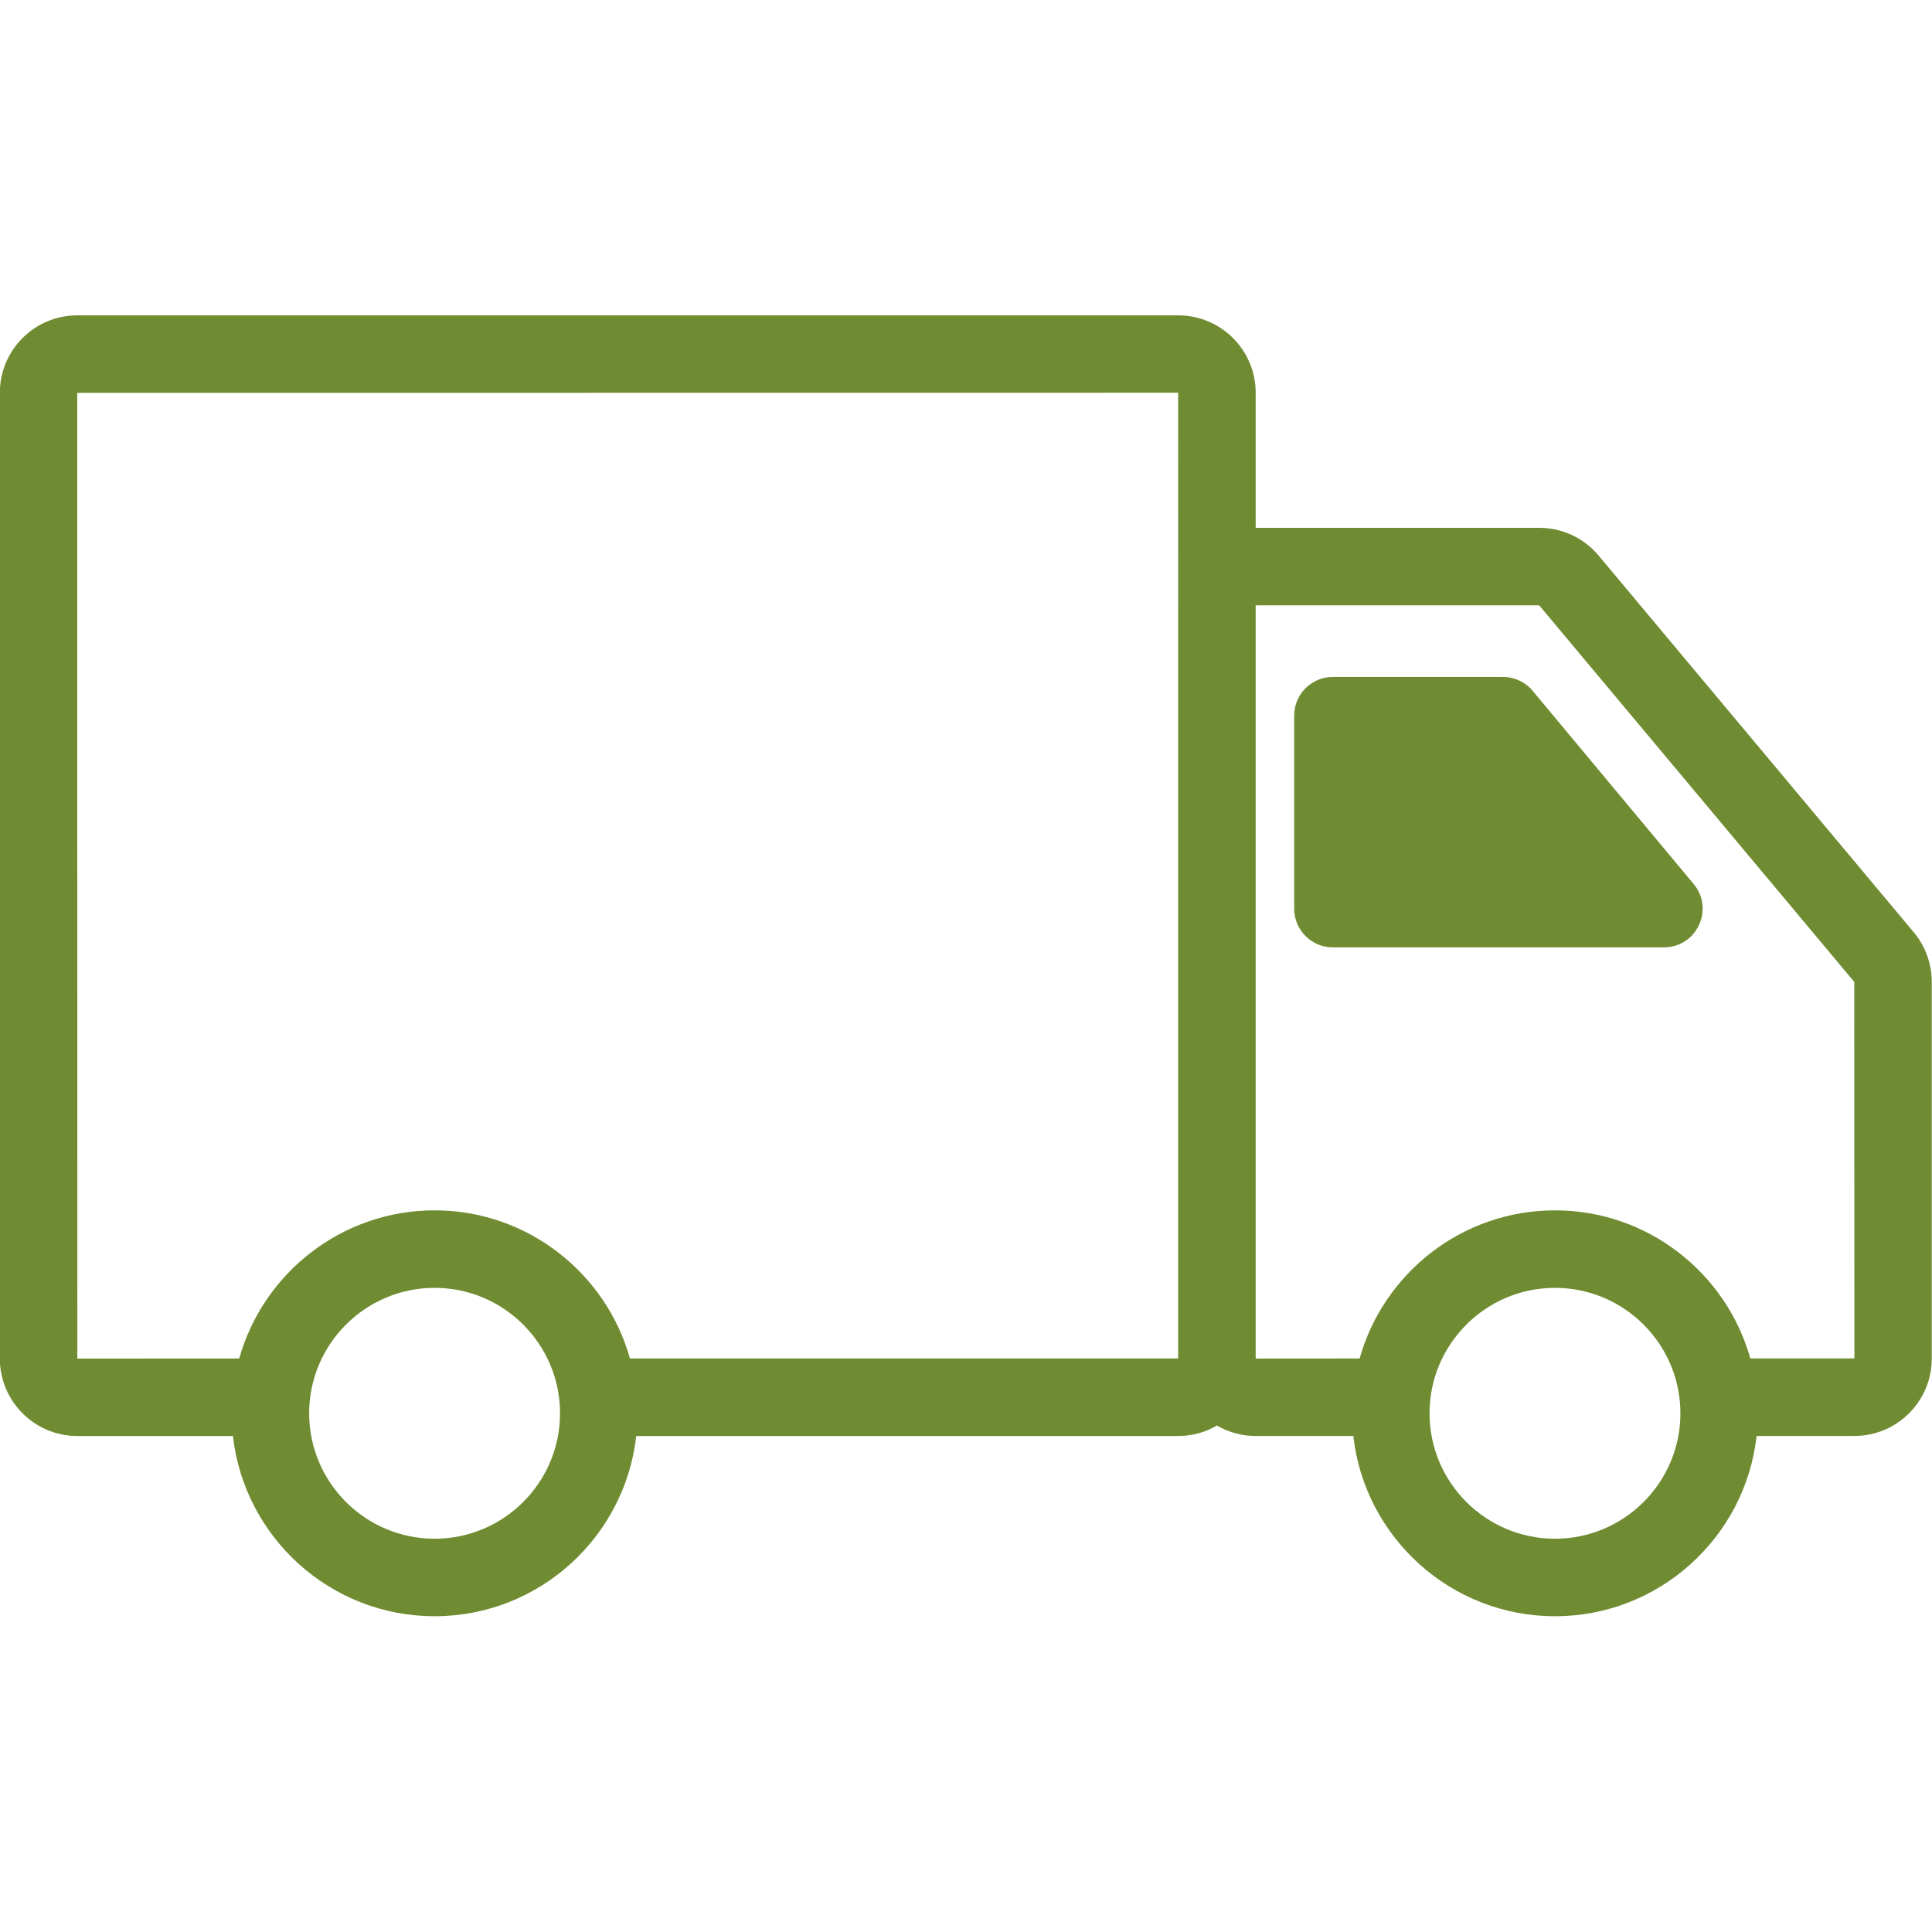 <svg xmlns="http://www.w3.org/2000/svg" xmlns:xlink="http://www.w3.org/1999/xlink" width="1080" zoomAndPan="magnify" viewBox="0 0 810 810" height="1080" preserveAspectRatio="xMidYMid meet" version="1.0"><defs><clipPath id="80ddb5b62d"><path d="M 0 132.133 L 810 132.133 L 810 678 L 0 678 Z M 0 132.133 " clip-rule="nonzero"/></clipPath></defs><g clip-path="url(#80ddb5b62d)"><path fill="#708c32" d="M 802.344 390.848 L 670.223 232.926 C 664.039 225.535 654.969 221.293 645.336 221.293 L 526.453 221.293 L 526.453 164.664 C 526.453 146.77 511.895 132.211 494 132.211 L 32.387 132.211 C 14.492 132.211 -0.066 146.77 -0.066 164.664 L -0.066 569.598 C -0.066 587.492 14.492 602.051 32.387 602.051 L 97.664 602.051 C 102.414 644.5 138.508 677.617 182.207 677.617 C 225.902 677.617 261.996 644.5 266.746 602.051 L 494 602.051 C 499.906 602.051 505.438 600.438 510.215 597.668 C 514.984 600.43 520.504 602.035 526.398 602.035 L 567.387 602.035 C 572.129 644.492 608.227 677.617 651.93 677.617 C 695.633 677.617 731.73 644.492 736.473 602.035 L 777.457 602.035 C 795.348 602.035 809.902 587.48 809.902 569.586 L 809.902 411.664 C 809.902 404.055 807.215 396.656 802.344 390.848 Z M 32.387 164.711 L 493.953 164.664 L 493.965 253.547 C 493.965 253.613 493.953 253.676 493.953 253.738 L 493.953 569.555 L 264.113 569.555 C 254.059 533.766 221.16 507.445 182.207 507.445 C 143.25 507.445 110.344 533.77 100.293 569.559 L 32.43 569.598 Z M 182.207 645.121 C 153.207 645.121 129.613 621.531 129.613 592.531 C 129.613 563.531 153.207 539.941 182.207 539.941 C 211.203 539.941 234.793 563.531 234.793 592.531 C 234.793 621.531 211.203 645.121 182.207 645.121 Z M 651.93 645.121 C 622.934 645.121 599.34 621.531 599.34 592.531 C 599.34 563.531 622.934 539.941 651.93 539.941 C 680.93 539.941 704.52 563.531 704.52 592.531 C 704.52 621.531 680.93 645.121 651.93 645.121 Z M 733.836 569.535 C 723.777 533.758 690.879 507.445 651.93 507.445 C 612.977 507.445 580.078 533.766 570.023 569.551 L 526.453 569.586 L 526.453 253.789 L 645.297 253.777 L 777.406 411.664 L 777.457 569.535 Z M 733.836 569.535 " fill-opacity="1" fill-rule="nonzero"/></g><path fill="#708c32" d="M 642.582 289.637 C 639.508 285.945 634.945 283.809 630.145 283.809 L 558.797 283.809 C 549.848 283.809 542.598 291.066 542.598 300.004 L 542.598 380.992 C 542.598 389.941 549.848 397.188 558.797 397.188 L 697.621 397.188 C 711.355 397.188 718.855 381.176 710.07 370.625 Z M 642.582 289.637 " fill-opacity="1" fill-rule="nonzero"/></svg>